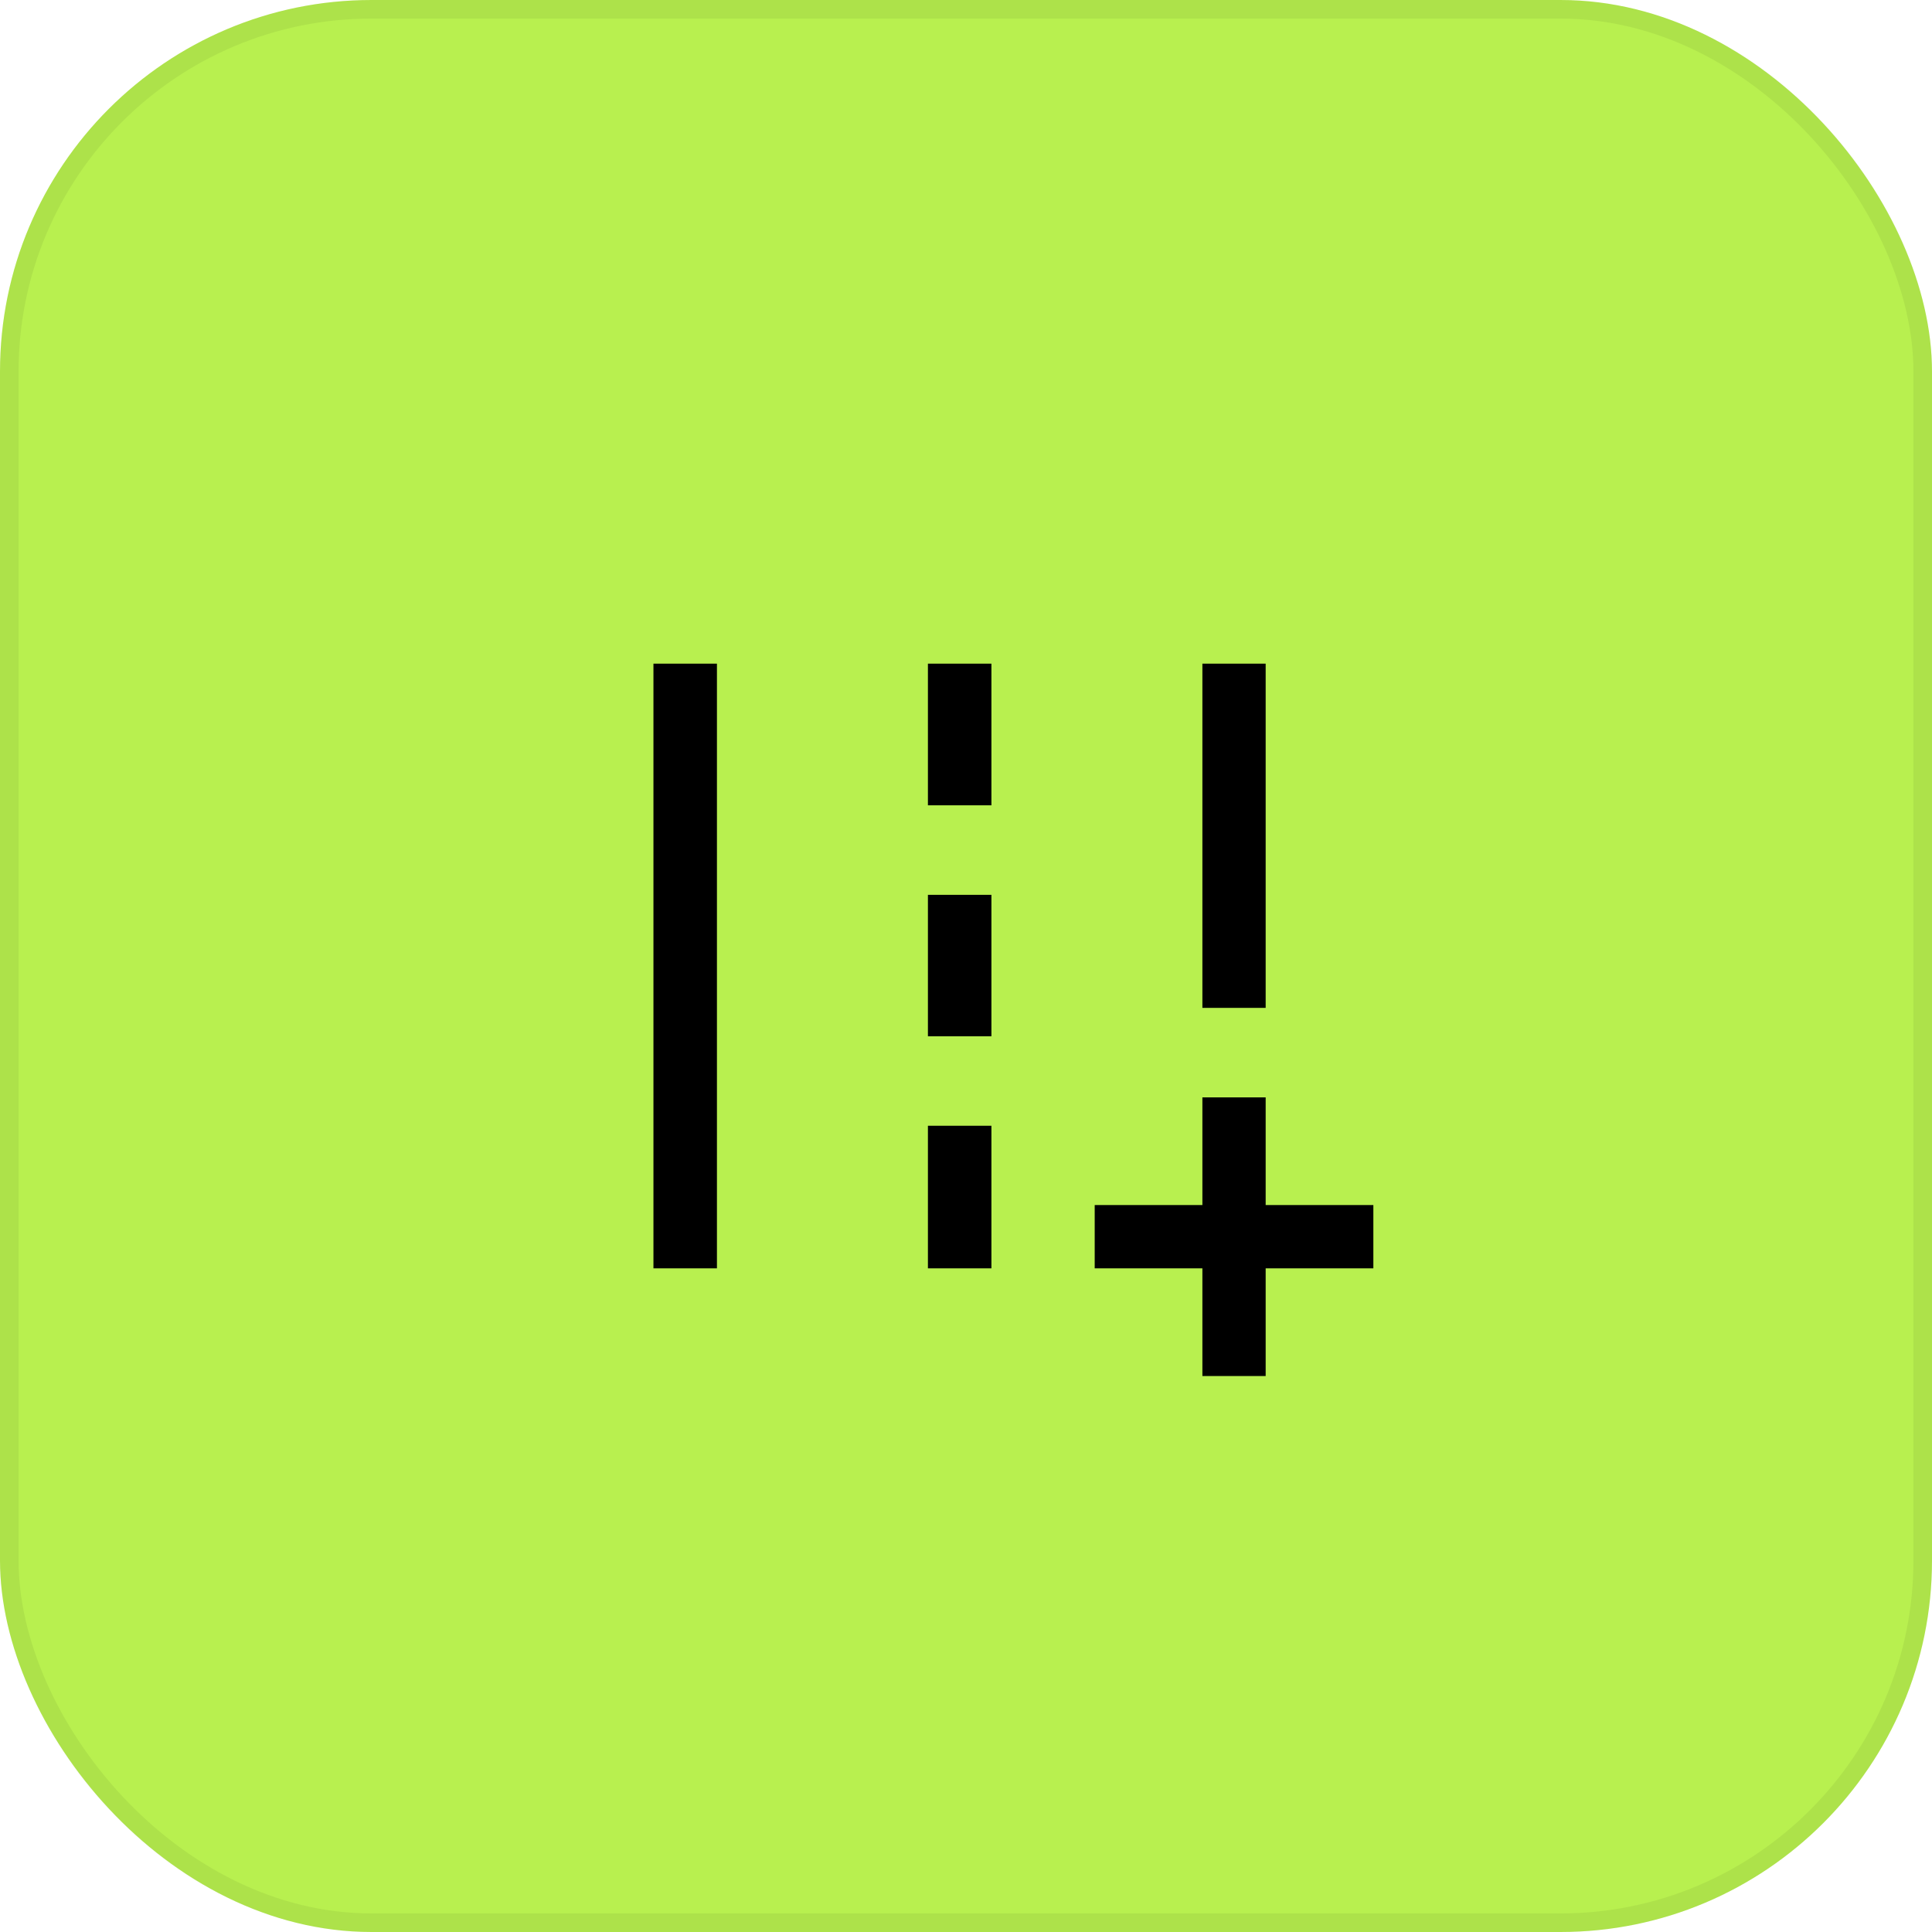 <svg width="104" height="104" viewBox="0 0 104 104" fill="none" xmlns="http://www.w3.org/2000/svg">
<rect width="104" height="104" rx="20" fill="#B8F04F"/>
<rect x="0.5" y="0.5" width="103" height="103" rx="19.5" stroke="black" stroke-opacity="0.06"/>
<mask id="mask0_583_2242" style="mask-type:alpha" maskUnits="userSpaceOnUse" x="28" y="28" width="48" height="48">
<rect x="28" y="28" width="48" height="48" fill="#D9D9D9"/>
</mask>
<g mask="url(#mask0_583_2242)">
<path d="M64.725 74.072V68.275H58.928V64.868H64.725V59.072H68.131V64.868H73.928V68.275H68.131V74.072H64.725ZM64.725 54.254V35.725H68.131V54.254H64.725ZM35.175 68.275V35.725H38.593V68.275H35.175ZM49.95 43.35V35.725H53.368V43.35H49.95ZM49.95 55.782V48.169H53.368V55.782H49.95ZM49.95 68.275V60.6H53.368V68.275H49.95Z" fill="black"/>
</g>
</svg>
